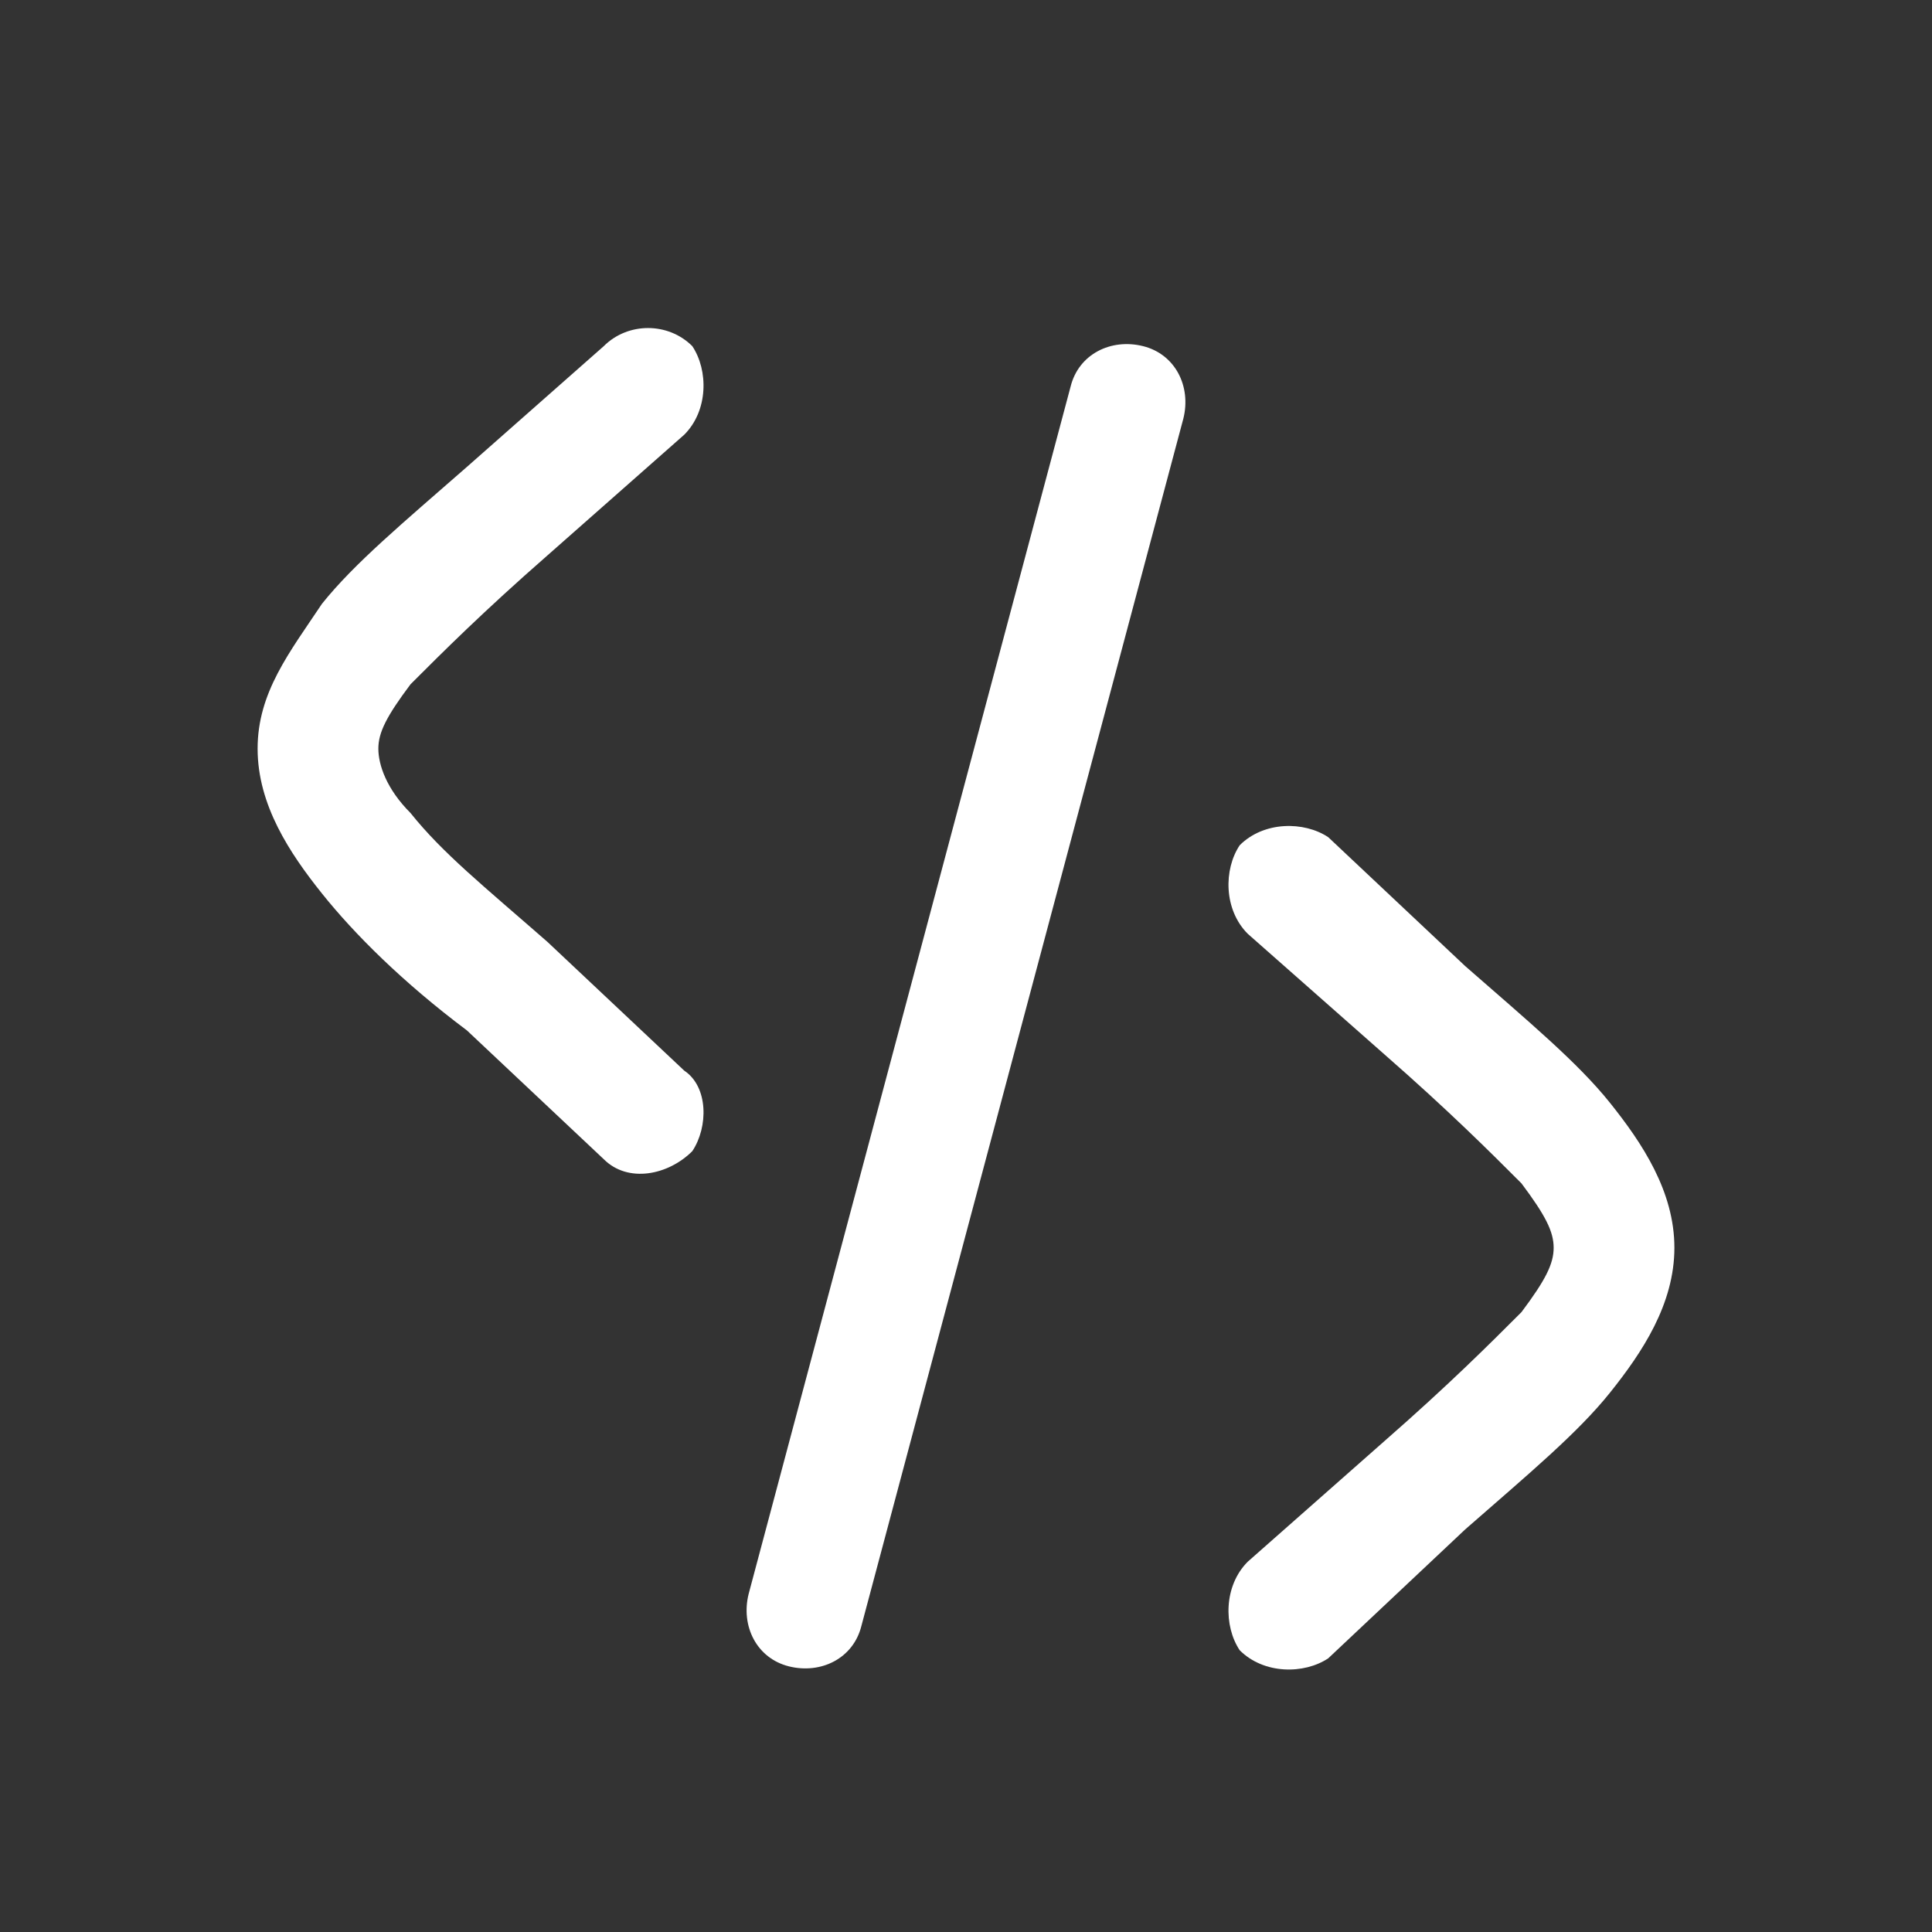 <svg version="1.2" xmlns="http://www.w3.org/2000/svg" viewBox="0 0 24 24" width="24" height="24">
	<rect x="0" y="0" width="24" height="24" fill="#333333" stroke="none"/>
	<style>
		.s0 { fill: #ffffff } 
	</style>
	<path id="Layer" class="s0" d="m8.5 5.4c0.3-0.3 0.3-0.8 0.1-1.1-0.3-0.3-0.8-0.3-1.1 0l-1.7 1.5c-0.8 0.7-1.4 1.2-1.8 1.7-0.4 0.6-0.8 1.1-0.8 1.8 0 0.7 0.4 1.3 0.8 1.8 0.4 0.5 1 1.1 1.8 1.7l1.7 1.6c0.3 0.3 0.8 0.2 1.1-0.1 0.2-0.3 0.2-0.8-0.1-1l-1.7-1.6c-0.8-0.7-1.3-1.1-1.7-1.6-0.3-0.3-0.4-0.6-0.4-0.8 0-0.2 0.1-0.4 0.4-0.8 0.4-0.4 0.9-0.9 1.7-1.6z"/>
	<path id="Layer" class="s0" d="m14.2 4.3c0.4 0.1 0.6 0.5 0.5 0.9l-4 15c-0.1 0.4-0.5 0.6-0.9 0.5-0.4-0.1-0.6-0.5-0.5-0.9l4-15c0.1-0.4 0.5-0.6 0.9-0.5z"/>
	<path id="Layer" class="s0" d="m15.4 10.5c0.3-0.3 0.8-0.3 1.1-0.1l1.7 1.6c0.8 0.7 1.4 1.2 1.8 1.7 0.4 0.5 0.8 1.1 0.8 1.8 0 0.7-0.4 1.3-0.8 1.8-0.4 0.5-1 1-1.8 1.7l-1.7 1.6c-0.3 0.2-0.8 0.2-1.1-0.1-0.2-0.3-0.2-0.8 0.1-1.1l1.7-1.5c0.8-0.7 1.3-1.2 1.7-1.6 0.3-0.4 0.4-0.6 0.4-0.8 0-0.2-0.1-0.4-0.4-0.8-0.4-0.4-0.9-0.9-1.7-1.6l-1.7-1.5c-0.3-0.3-0.3-0.8-0.1-1.1z"/>
</svg>